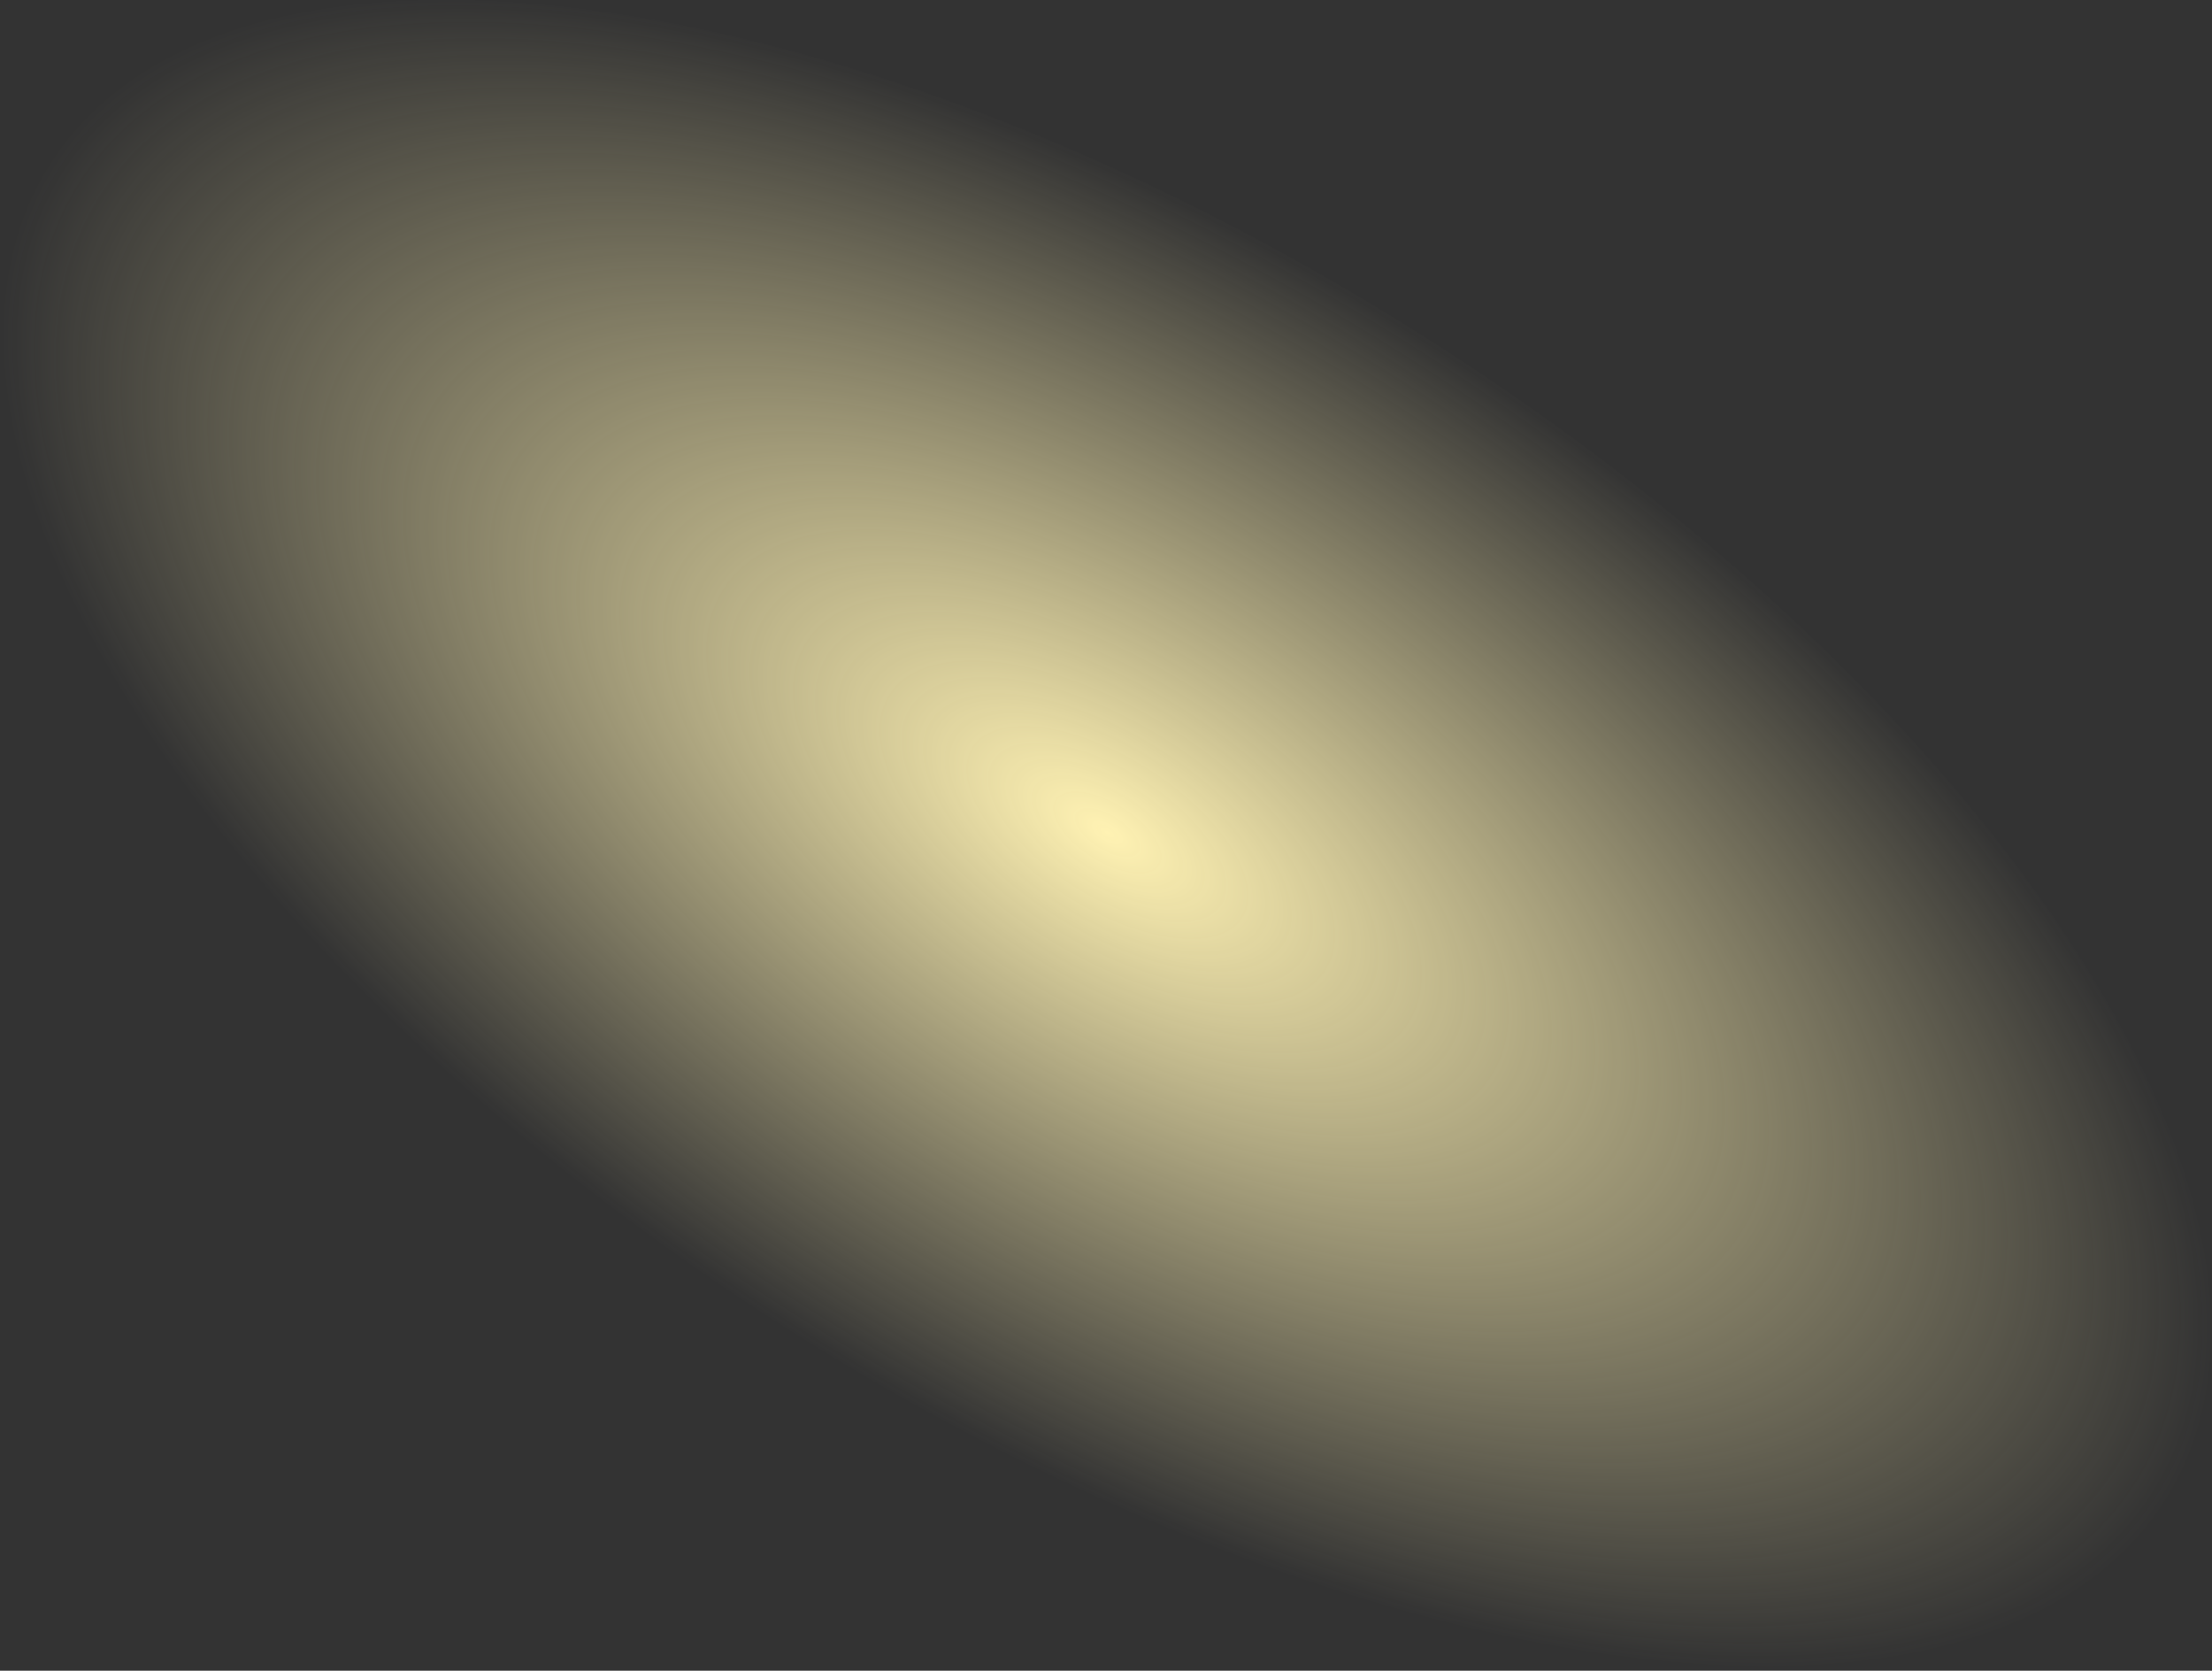 <?xml version="1.0" encoding="UTF-8"?><!-- Generator: Adobe Illustrator 21.0.0, SVG Export Plug-In . SVG Version: 6.00 Build 0)  --><svg xmlns="http://www.w3.org/2000/svg" enable-background="new 0 0 458.5 346.2" id="图层_1" version="1.1" viewBox="0 0 458.5 346.2" x="0px" xml:space="preserve" y="0px">
<rect x="0" y="0" width="458.5" height="346.2" fill="#333333" stroke="none"/>
<g>
		<radialGradient cx="1808.6" cy="-655.58" gradientTransform="matrix(2.979 1.879 .887 -1.406 -4576.8 -4147.6)" gradientUnits="userSpaceOnUse" id="SVGID_1_" r="73.754">
		<stop offset="0" stop-color="#FFF2B3"/>
		<stop offset="1" stop-color="#FFF2B3" stop-opacity="0"/>
	</radialGradient>
	<path d="m448.9 311.7c-36.1 57.3-163.7 41.7-285.1-34.9-121.3-76.5-190.3-185-154.2-242.3s163.8-41.6 285.1 34.9c121.3 76.6 190.3 185.1 154.2 242.3z" fill="url(#SVGID_1_)"/>
</g>
</svg>